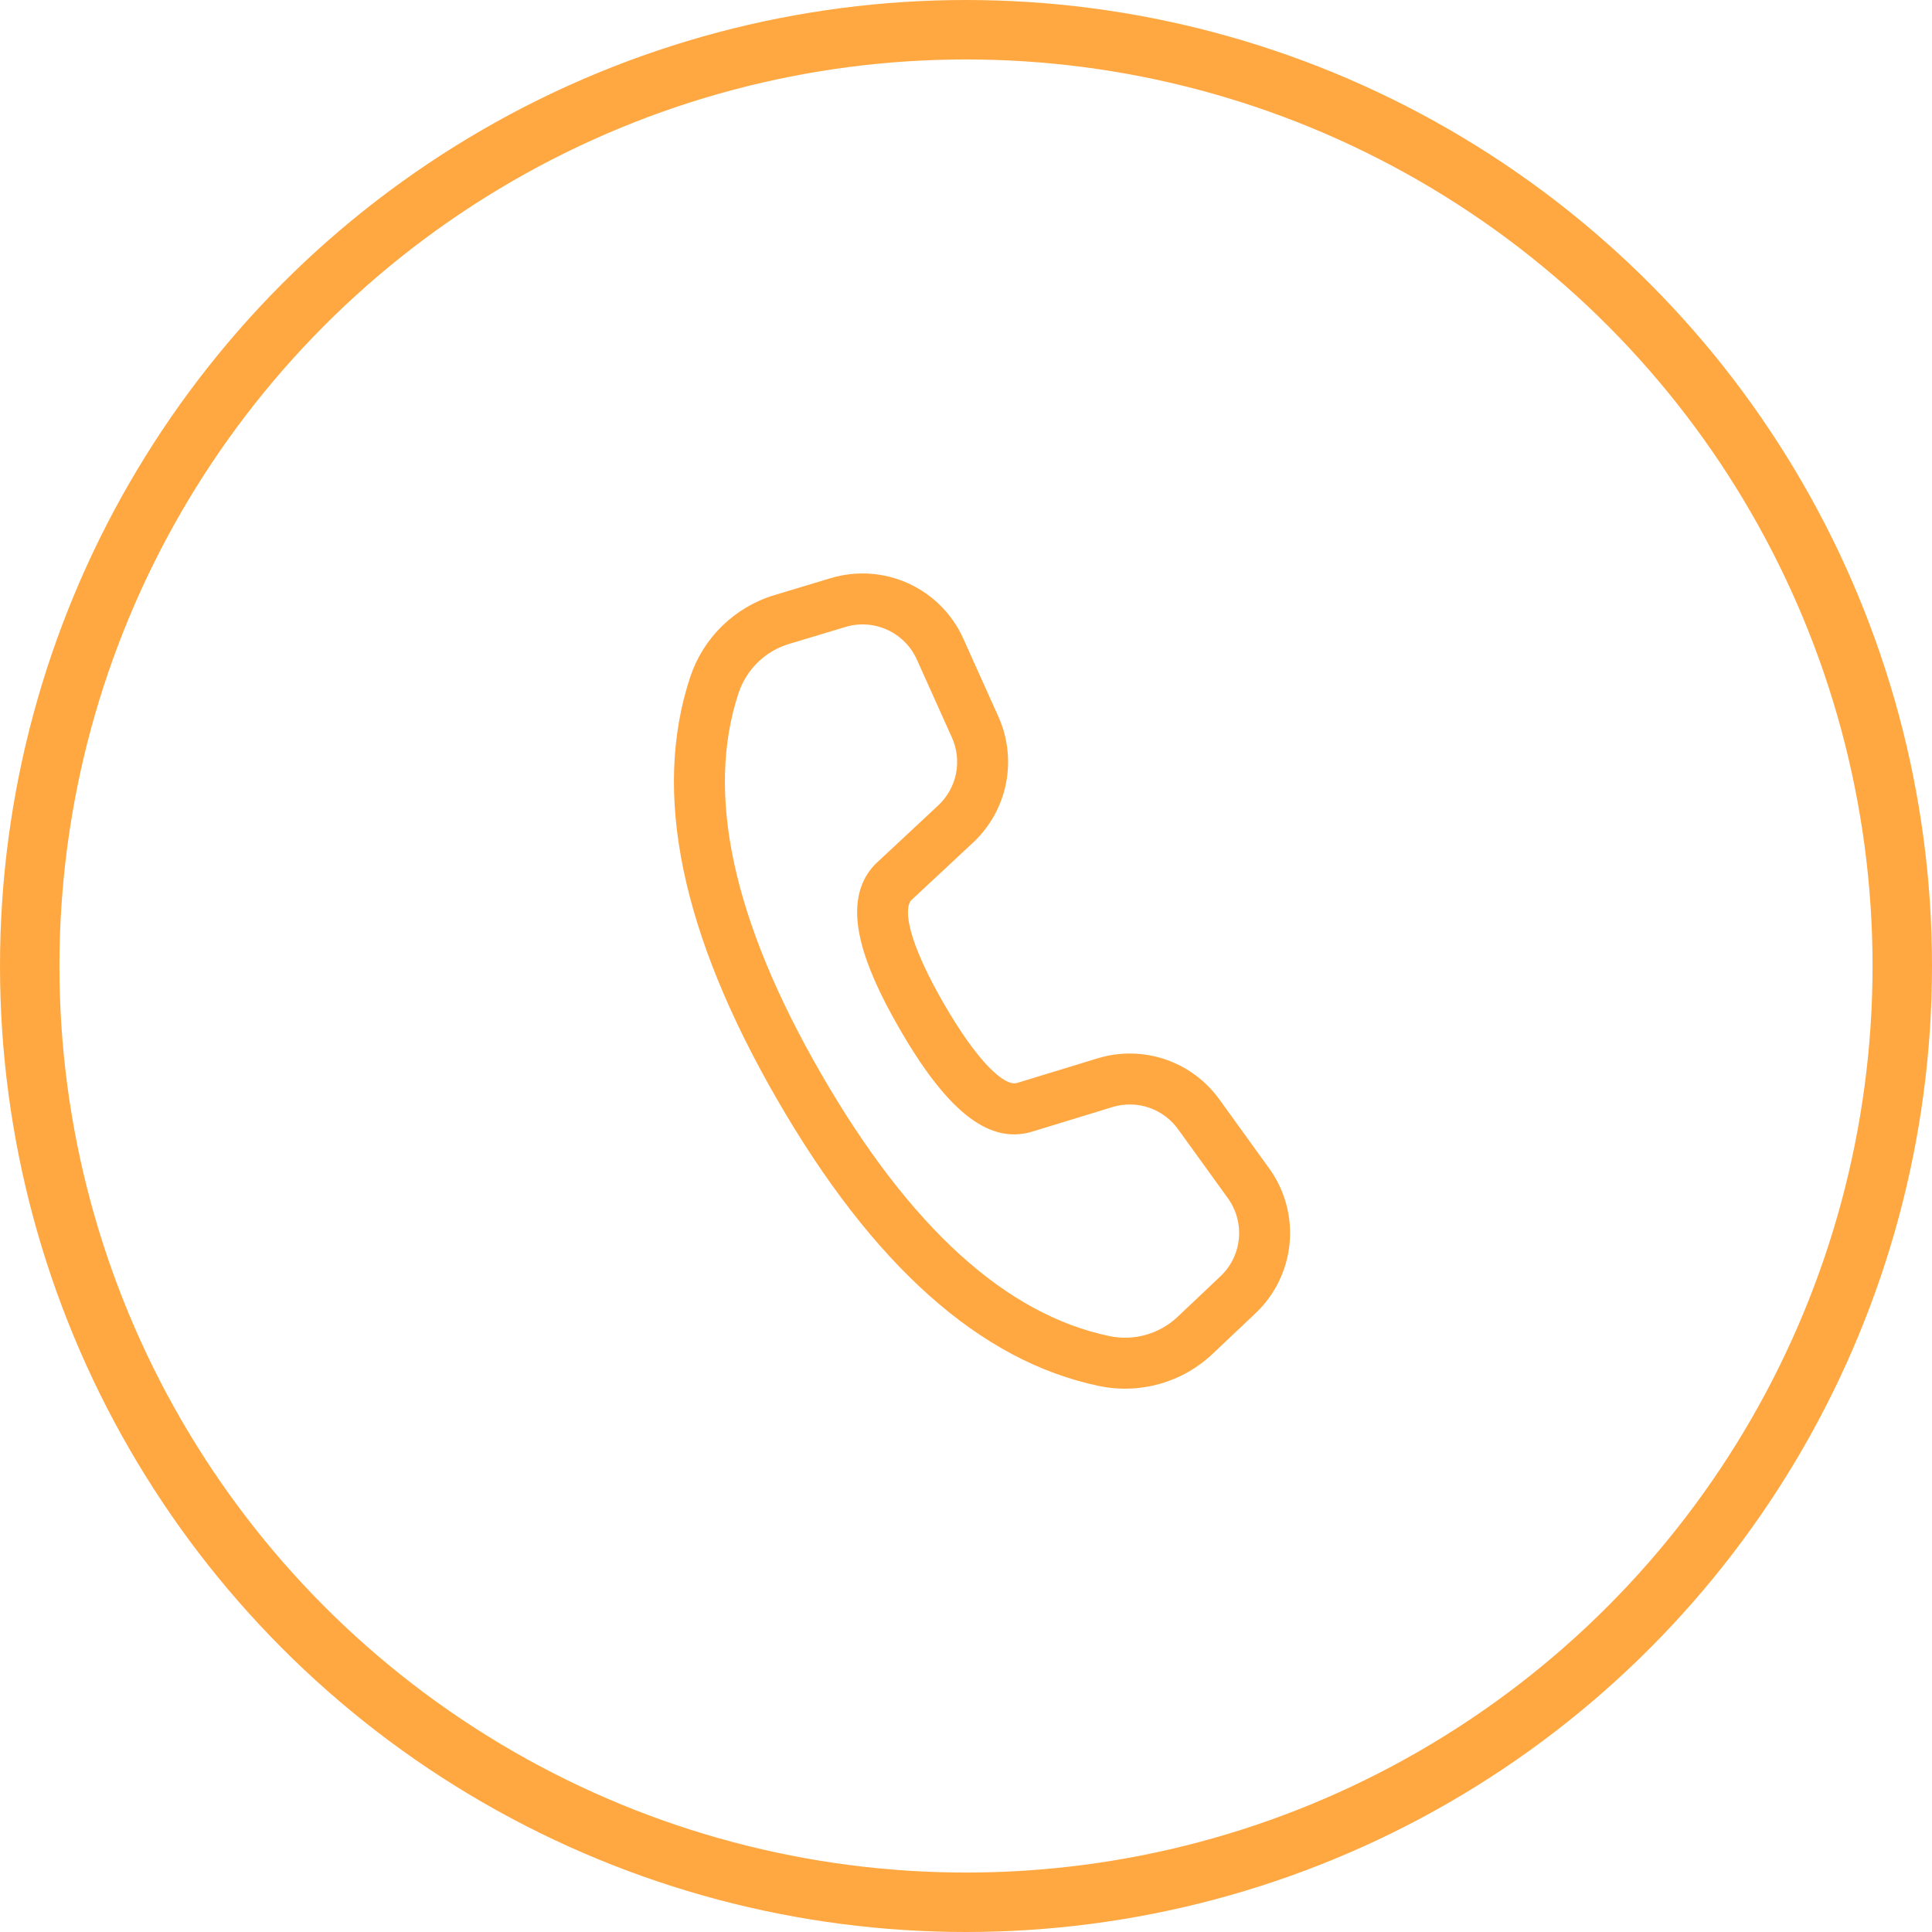 <svg width="65" height="65" viewBox="0 0 65 65" fill="none" xmlns="http://www.w3.org/2000/svg">
<circle cx="32.5" cy="32.5" r="31.5" stroke="#FFA841" stroke-width="2"/>
<path d="M26.051 20.023L27.948 19.451C28.812 19.191 29.741 19.254 30.562 19.628C31.383 20.002 32.039 20.662 32.409 21.485L33.59 24.111C33.908 24.819 33.996 25.608 33.843 26.368C33.69 27.129 33.302 27.822 32.735 28.351L30.672 30.274C30.646 30.298 30.625 30.326 30.61 30.358C30.394 30.799 30.722 31.977 31.75 33.758C32.908 35.765 33.803 36.558 34.218 36.435L36.926 35.607C37.667 35.38 38.461 35.392 39.196 35.639C39.93 35.886 40.569 36.358 41.023 36.986L42.7 39.31C43.227 40.039 43.471 40.935 43.387 41.831C43.303 42.727 42.897 43.562 42.243 44.181L40.8 45.546C40.298 46.022 39.688 46.369 39.023 46.558C38.358 46.746 37.657 46.772 36.98 46.631C32.961 45.794 29.36 42.558 26.146 36.992C22.931 31.423 21.929 26.68 23.221 22.779C23.437 22.127 23.807 21.535 24.3 21.055C24.793 20.576 25.394 20.221 26.052 20.023H26.051ZM26.547 21.664C26.152 21.783 25.791 21.995 25.496 22.283C25.2 22.571 24.978 22.926 24.848 23.318C23.735 26.679 24.637 30.949 27.631 36.135C30.623 41.318 33.866 44.232 37.329 44.952C37.735 45.037 38.156 45.022 38.555 44.908C38.955 44.795 39.32 44.586 39.622 44.301L41.064 42.936C41.416 42.603 41.635 42.154 41.68 41.671C41.726 41.189 41.594 40.706 41.311 40.313L39.633 37.989C39.389 37.65 39.045 37.397 38.649 37.263C38.254 37.13 37.827 37.124 37.427 37.246L34.713 38.077C33.211 38.523 31.799 37.272 30.265 34.614C28.966 32.365 28.515 30.739 29.071 29.605C29.178 29.385 29.325 29.188 29.503 29.021L31.566 27.097C31.871 26.812 32.08 26.439 32.163 26.029C32.245 25.62 32.198 25.195 32.026 24.814L30.846 22.189C30.646 21.745 30.293 21.39 29.851 21.189C29.409 20.987 28.908 20.953 28.443 21.094L26.546 21.665L26.547 21.664Z" fill="#FFA841"/>
</svg>

